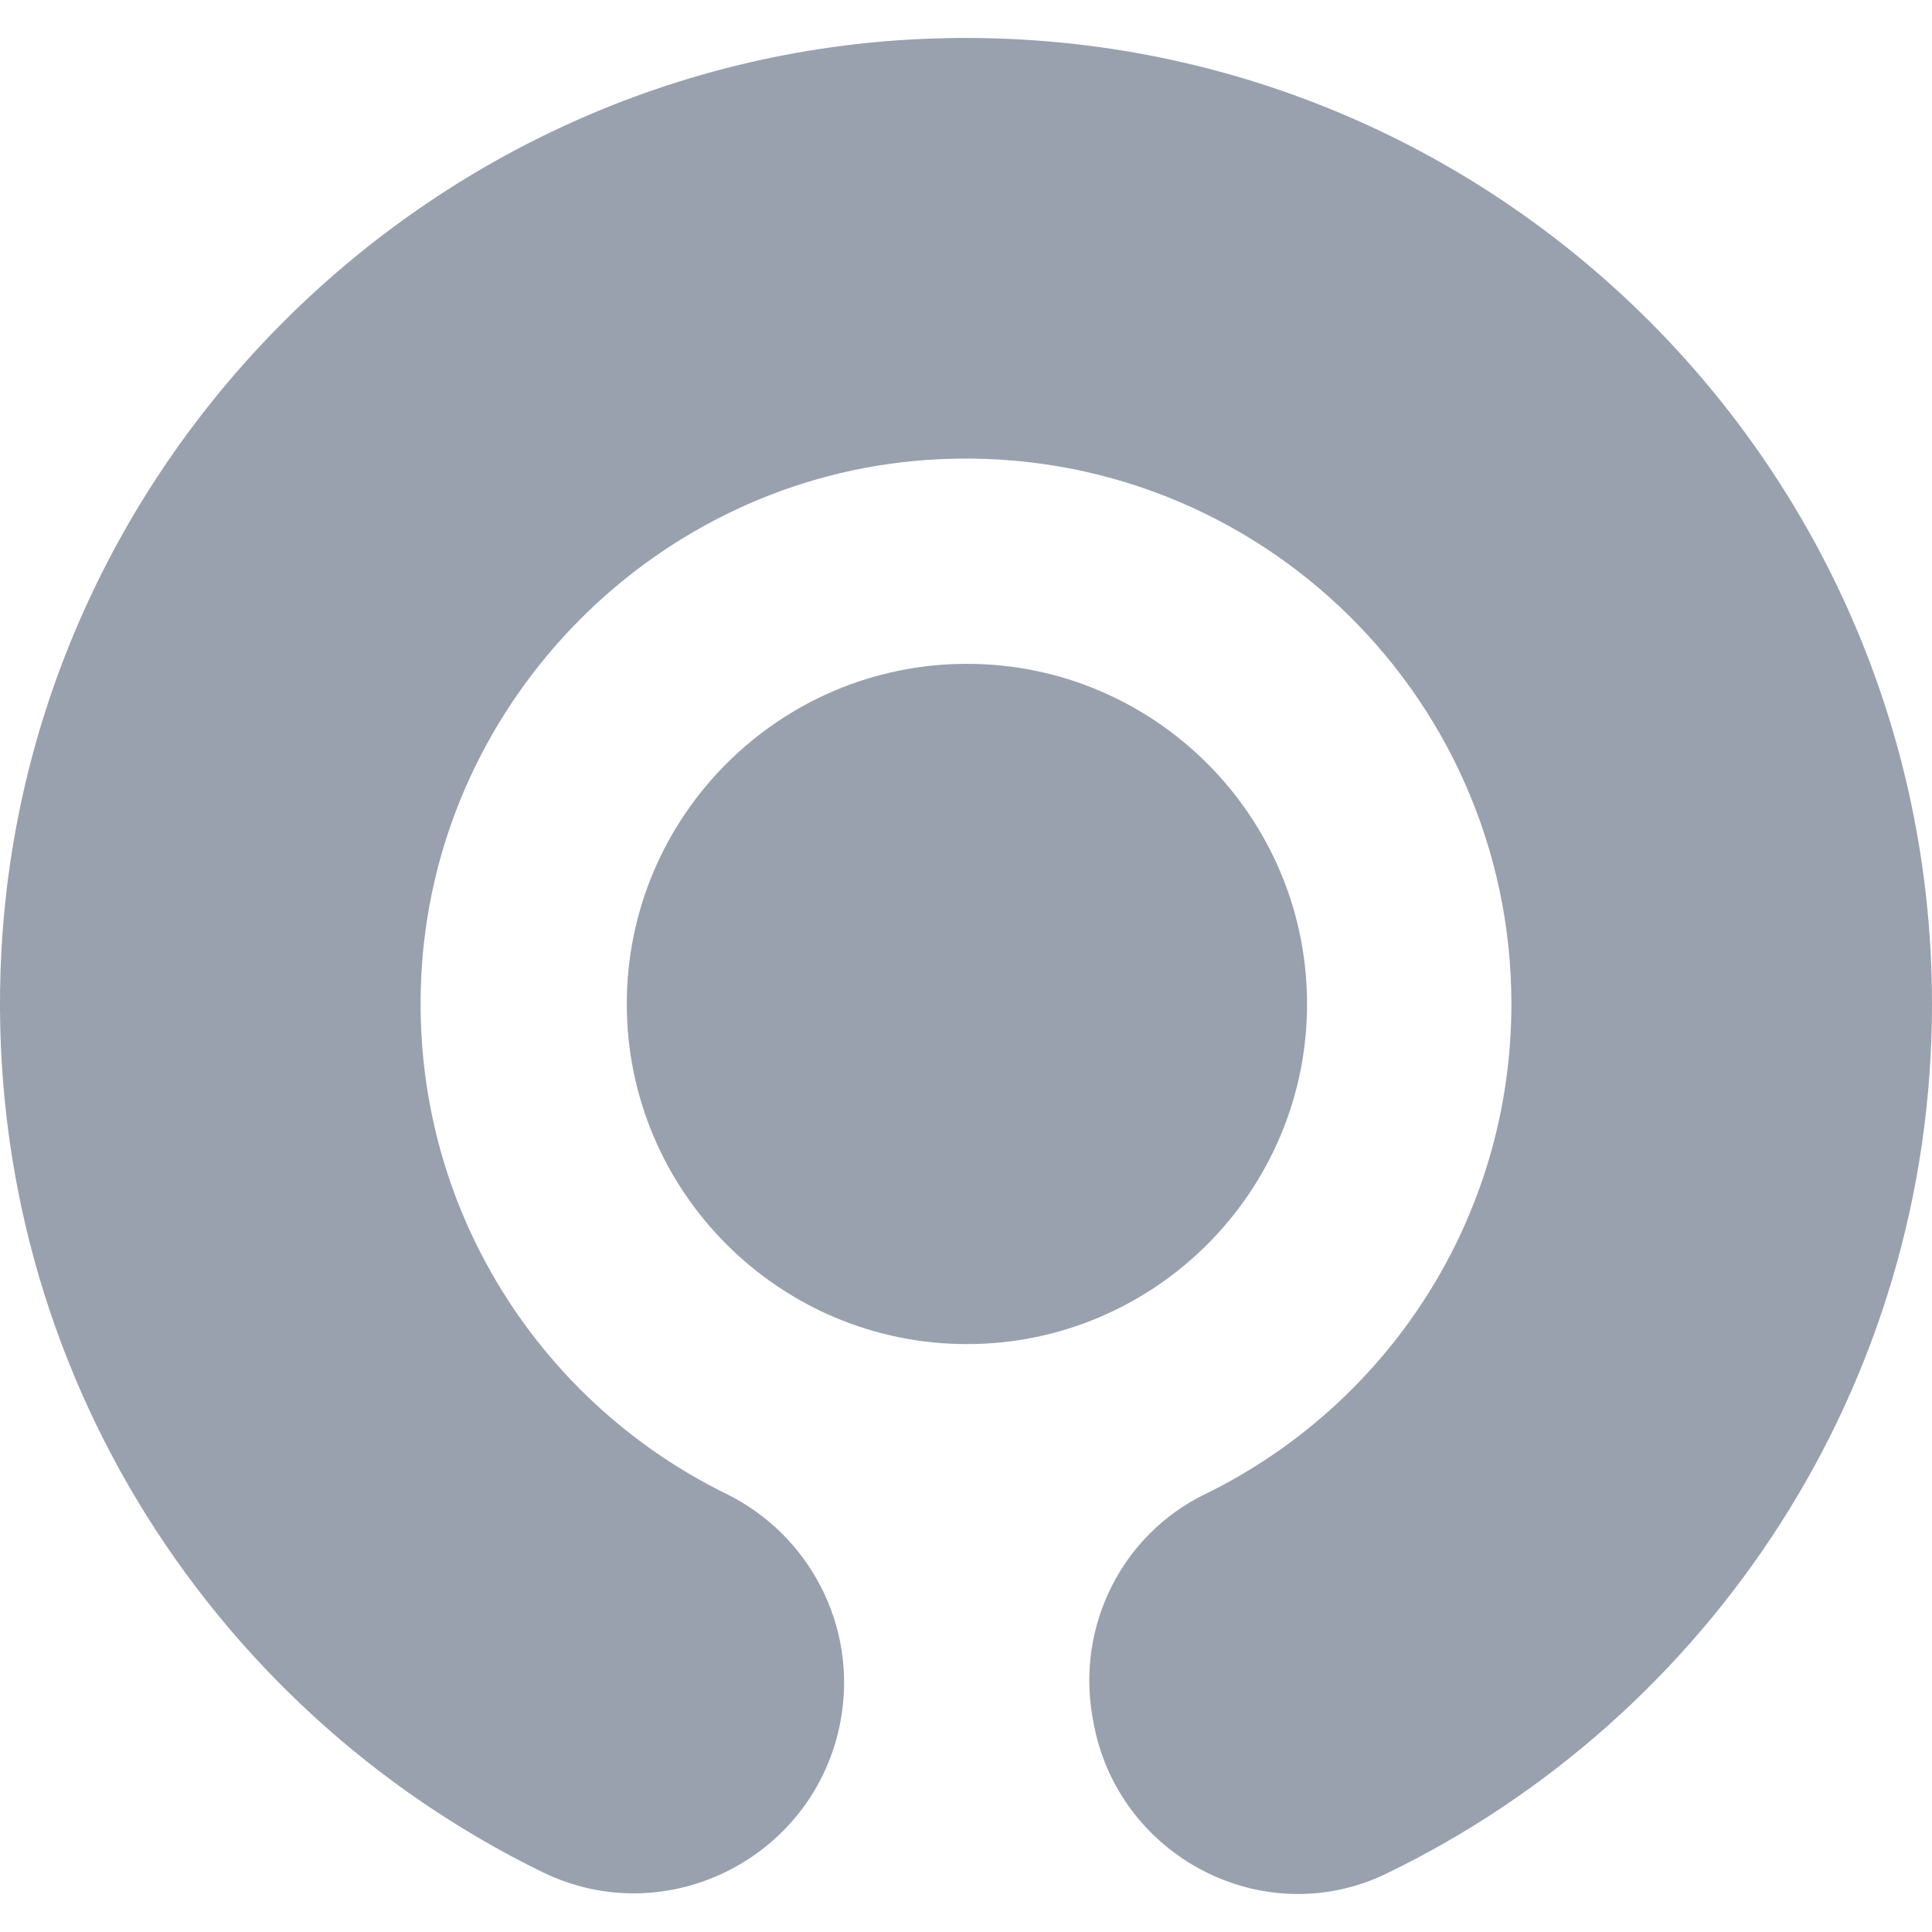 <svg width="40" height="40" viewBox="0 0 40 40" fill="none" xmlns="http://www.w3.org/2000/svg">
<path fill-rule="evenodd" clip-rule="evenodd" d="M19.052 0.808C8.865 1.279 0.573 9.507 0.029 19.69C-0.417 28.05 4.275 35.362 11.231 38.76C13.824 40.027 16.909 38.434 17.41 35.592C17.748 33.68 16.774 31.781 15.031 30.925C11.074 28.984 8.42 24.796 8.733 20.023C9.1 14.441 13.616 9.908 19.197 9.522C25.796 9.066 31.292 14.284 31.292 20.786C31.292 25.249 28.702 29.105 24.943 30.938C23.227 31.775 22.287 33.663 22.618 35.544C22.624 35.576 22.63 35.607 22.635 35.639C23.128 38.433 26.155 40.026 28.709 38.789C35.391 35.553 40 28.71 40 20.786C40 9.426 30.529 0.278 19.052 0.808Z" fill="#99A1AF"/>
<path fill-rule="evenodd" clip-rule="evenodd" d="M20.019 27.828C16.136 27.828 12.977 24.67 12.977 20.786C12.977 16.903 16.136 13.744 20.019 13.744C23.902 13.744 27.061 16.903 27.061 20.786C27.061 24.67 23.902 27.828 20.019 27.828Z" fill="#99A1AF"/>
</svg>
